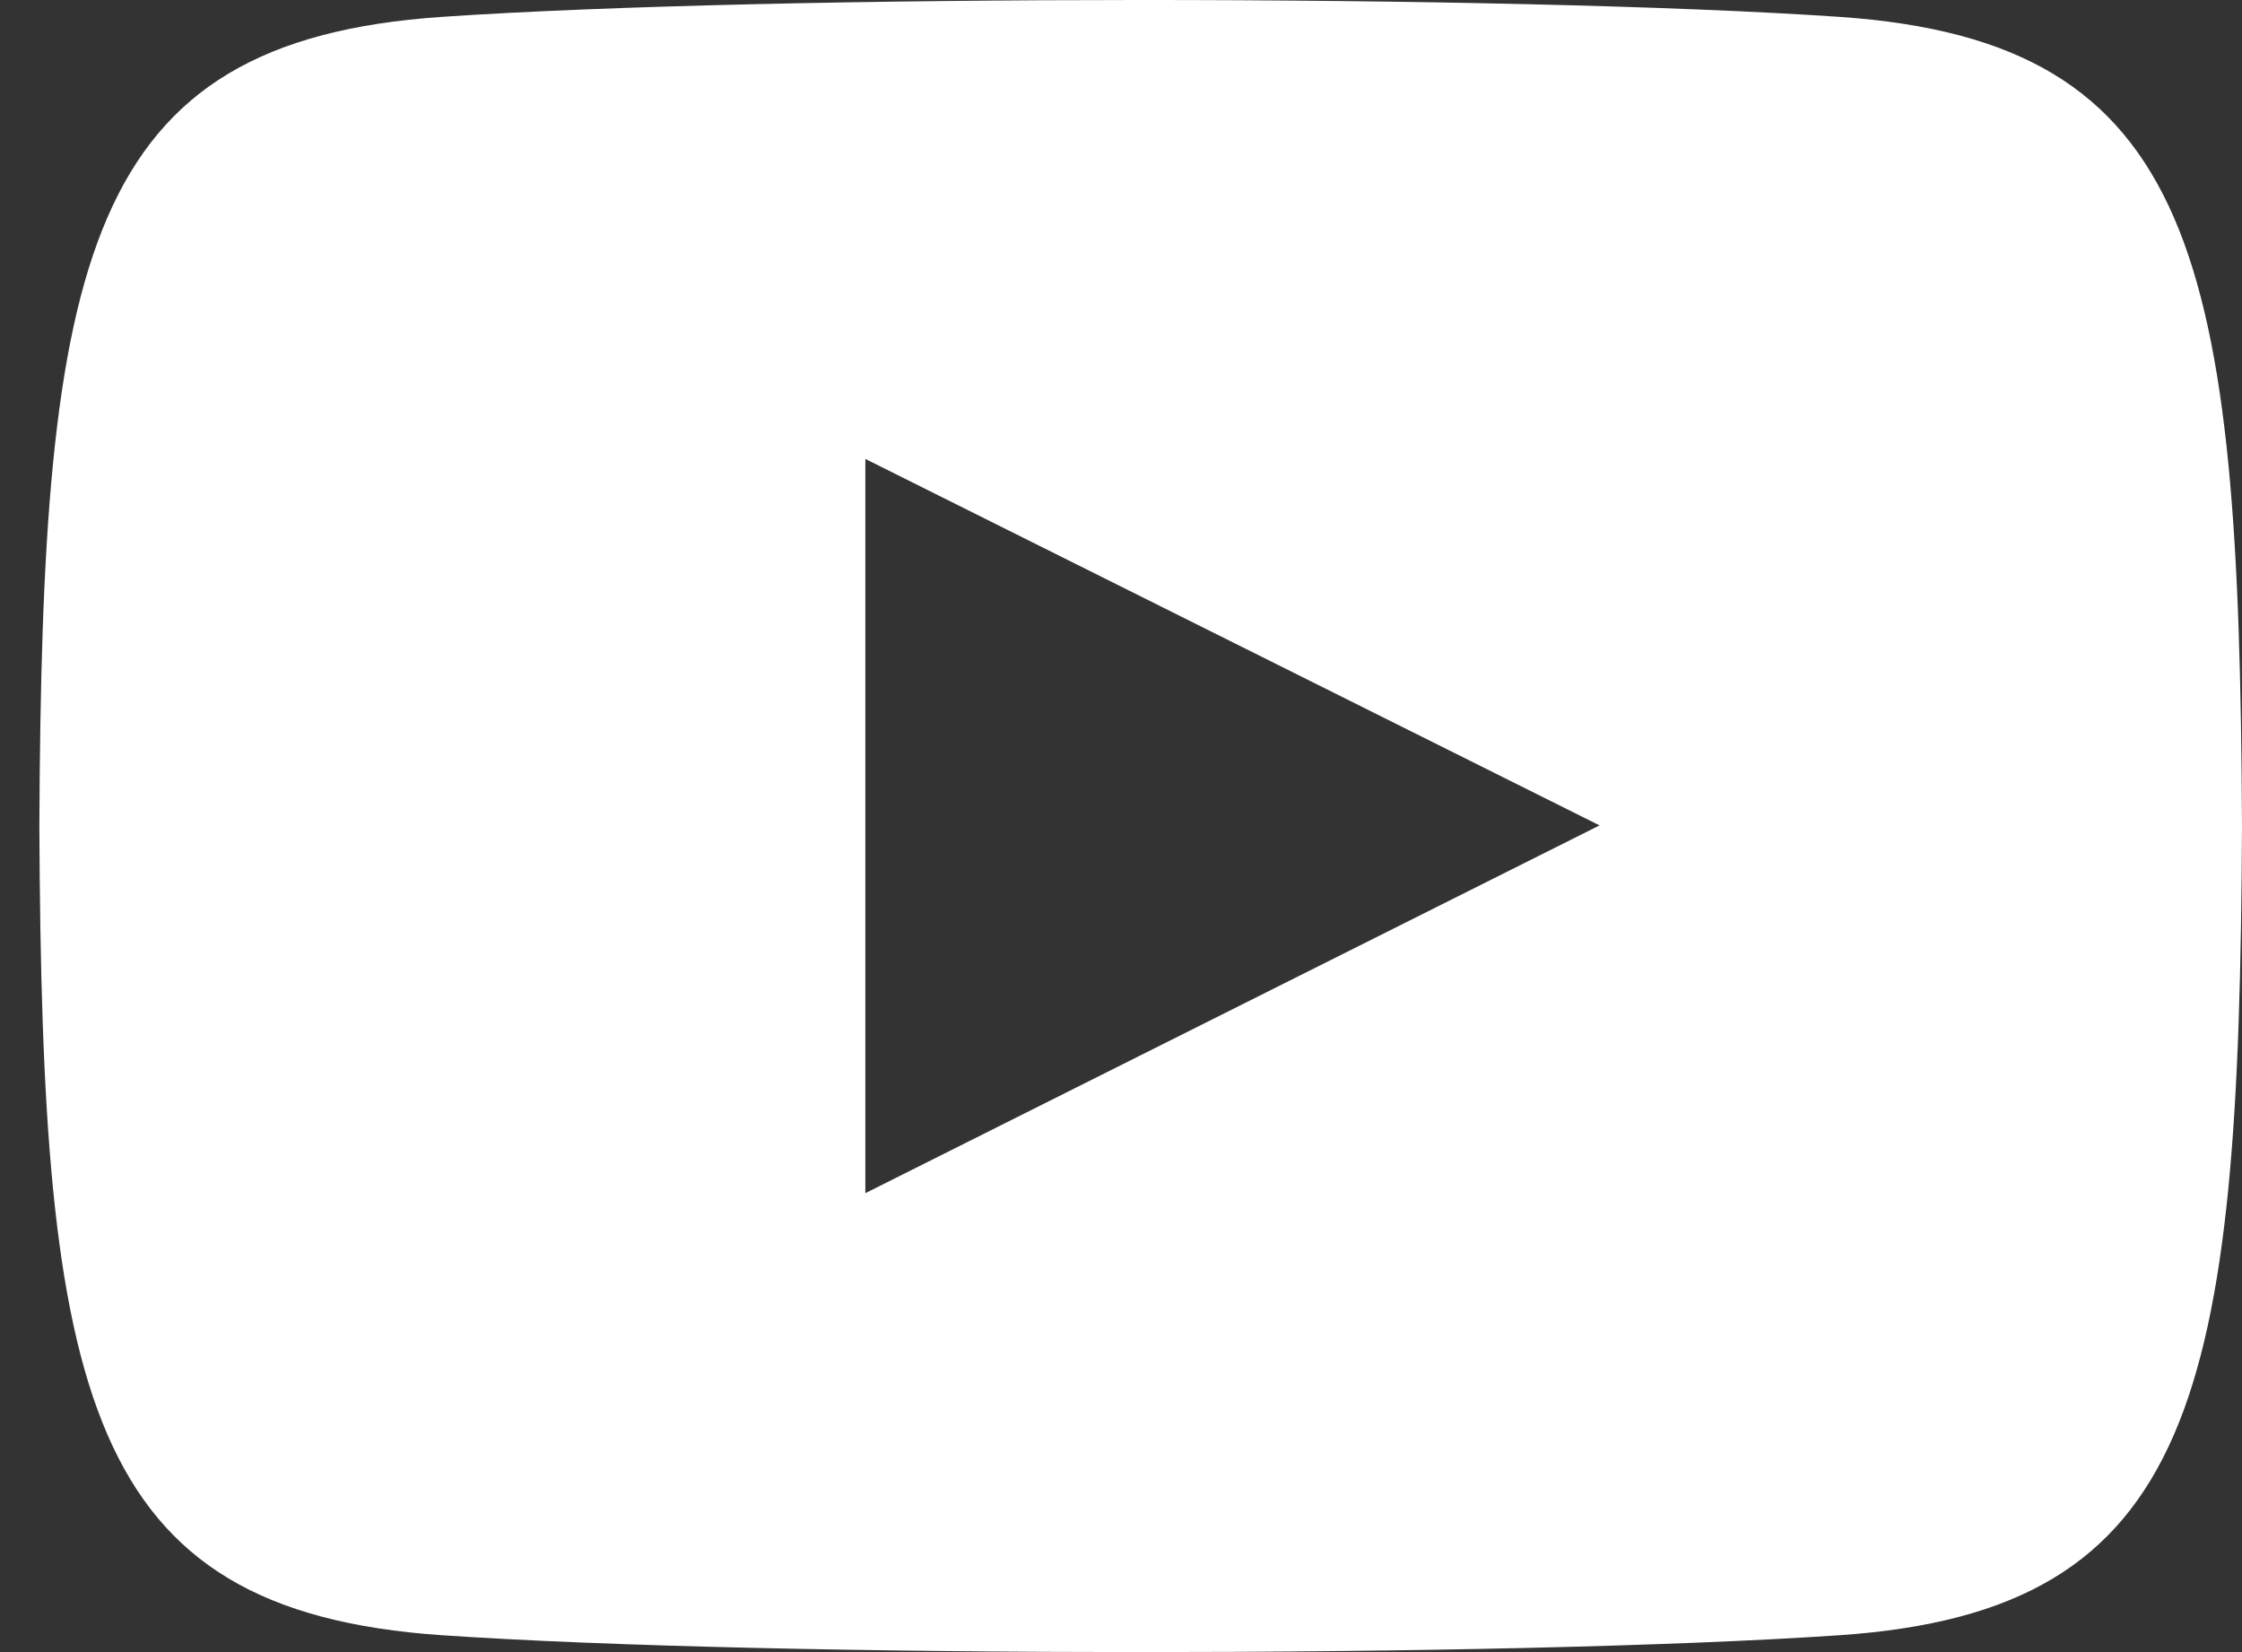 <svg width="38" height="28" viewBox="0 0 38 28" fill="none" xmlns="http://www.w3.org/2000/svg">
<rect x="0" y="0" width="38" height="28" fill="#333333" stroke="none"/>
<path d="M31.179 0.286C25.573 -0.096 13.087 -0.095 7.488 0.286C1.426 0.7 0.712 4.362 0.667 14C0.712 23.621 1.42 27.298 7.488 27.714C13.088 28.095 25.573 28.096 31.179 27.714C37.241 27.3 37.955 23.638 38 14C37.955 4.379 37.247 0.702 31.179 0.286ZM14.667 20.222V7.778L27.111 13.989L14.667 20.222Z" fill="white"/>
</svg>
